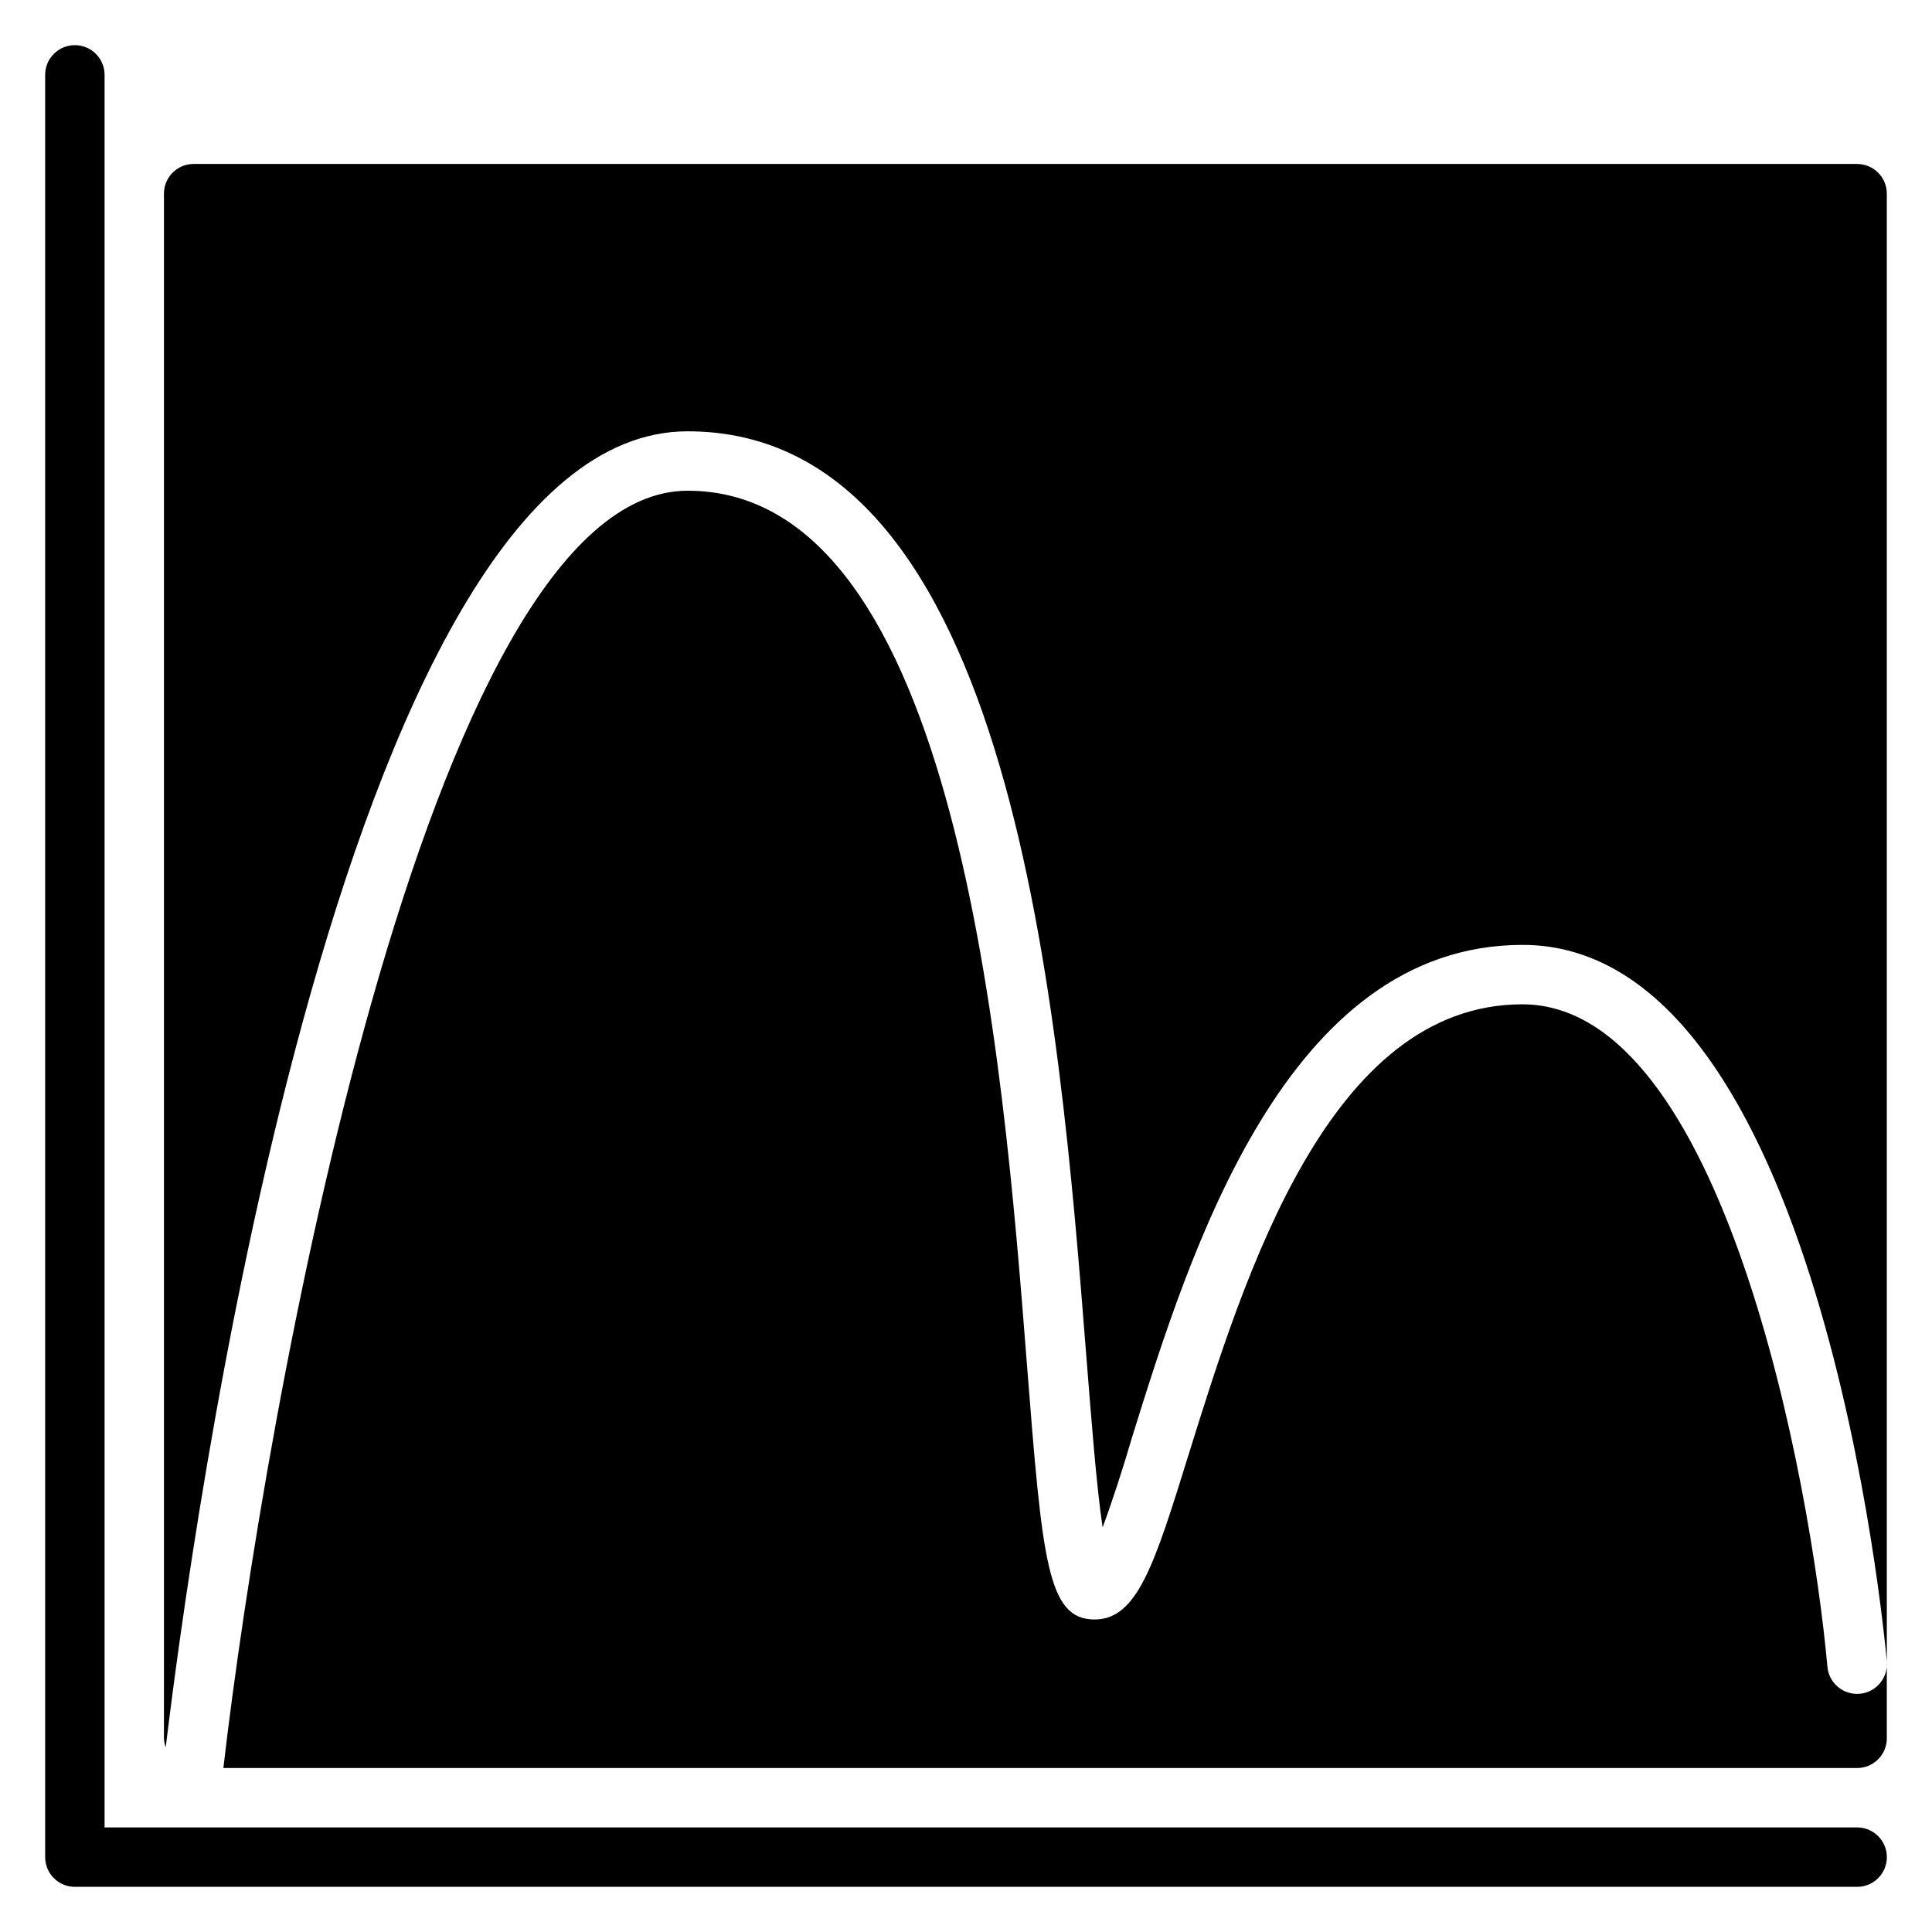 <?xml version="1.0" encoding="UTF-8"?>
<!-- Uploaded to: SVG Repo, www.svgrepo.com, Generator: SVG Repo Mixer Tools -->
<svg fill="#000000" width="800px" height="800px" version="1.1" viewBox="144 144 512 512" xmlns="http://www.w3.org/2000/svg">
 <g>
  <path d="m636.16 644.03h-472.32c-4.348 0-7.871-3.523-7.871-7.871v-472.32c0-4.348 3.523-7.871 7.871-7.871 4.348 0 7.875 3.523 7.875 7.871v464.45h464.45c4.348 0 7.871 3.523 7.871 7.871s-3.523 7.871-7.871 7.871z"/>
  <path d="m636.16 187.45h-440.84c-4.348 0-7.871 3.523-7.871 7.871v409.35c0.035 0.805 0.195 1.602 0.473 2.359 5.906-49.043 45.188-348.73 138.31-348.73 86.594 0 98.48 153.9 105.72 245.92 1.258 15.742 2.598 33.457 4.25 44.555 2.519-6.769 5.434-15.742 7.871-24.09 15.191-48.727 40.621-130.28 103.44-130.28 78.719 0 95.801 182.08 96.512 189.88 0.391 4.348-2.816 8.191-7.164 8.582-4.348 0.391-8.188-2.816-8.578-7.164-4.41-48.805-27.551-175.55-80.844-175.55-51.246 0-73.602 71.715-88.402 119.18-9.059 29.207-13.621 43.848-24.957 43.848-12.594 0-13.855-15.742-17.949-67.777-6.297-80.848-18.184-231.36-89.898-231.36-69.352 0-112.34 246.23-123.04 338.5h432.96c2.086 0 4.09-0.828 5.566-2.305 1.477-1.477 2.305-3.481 2.305-5.566v-409.35c0-2.086-0.828-4.09-2.305-5.566-1.477-1.473-3.481-2.305-5.566-2.305z"/>
 </g>
</svg>